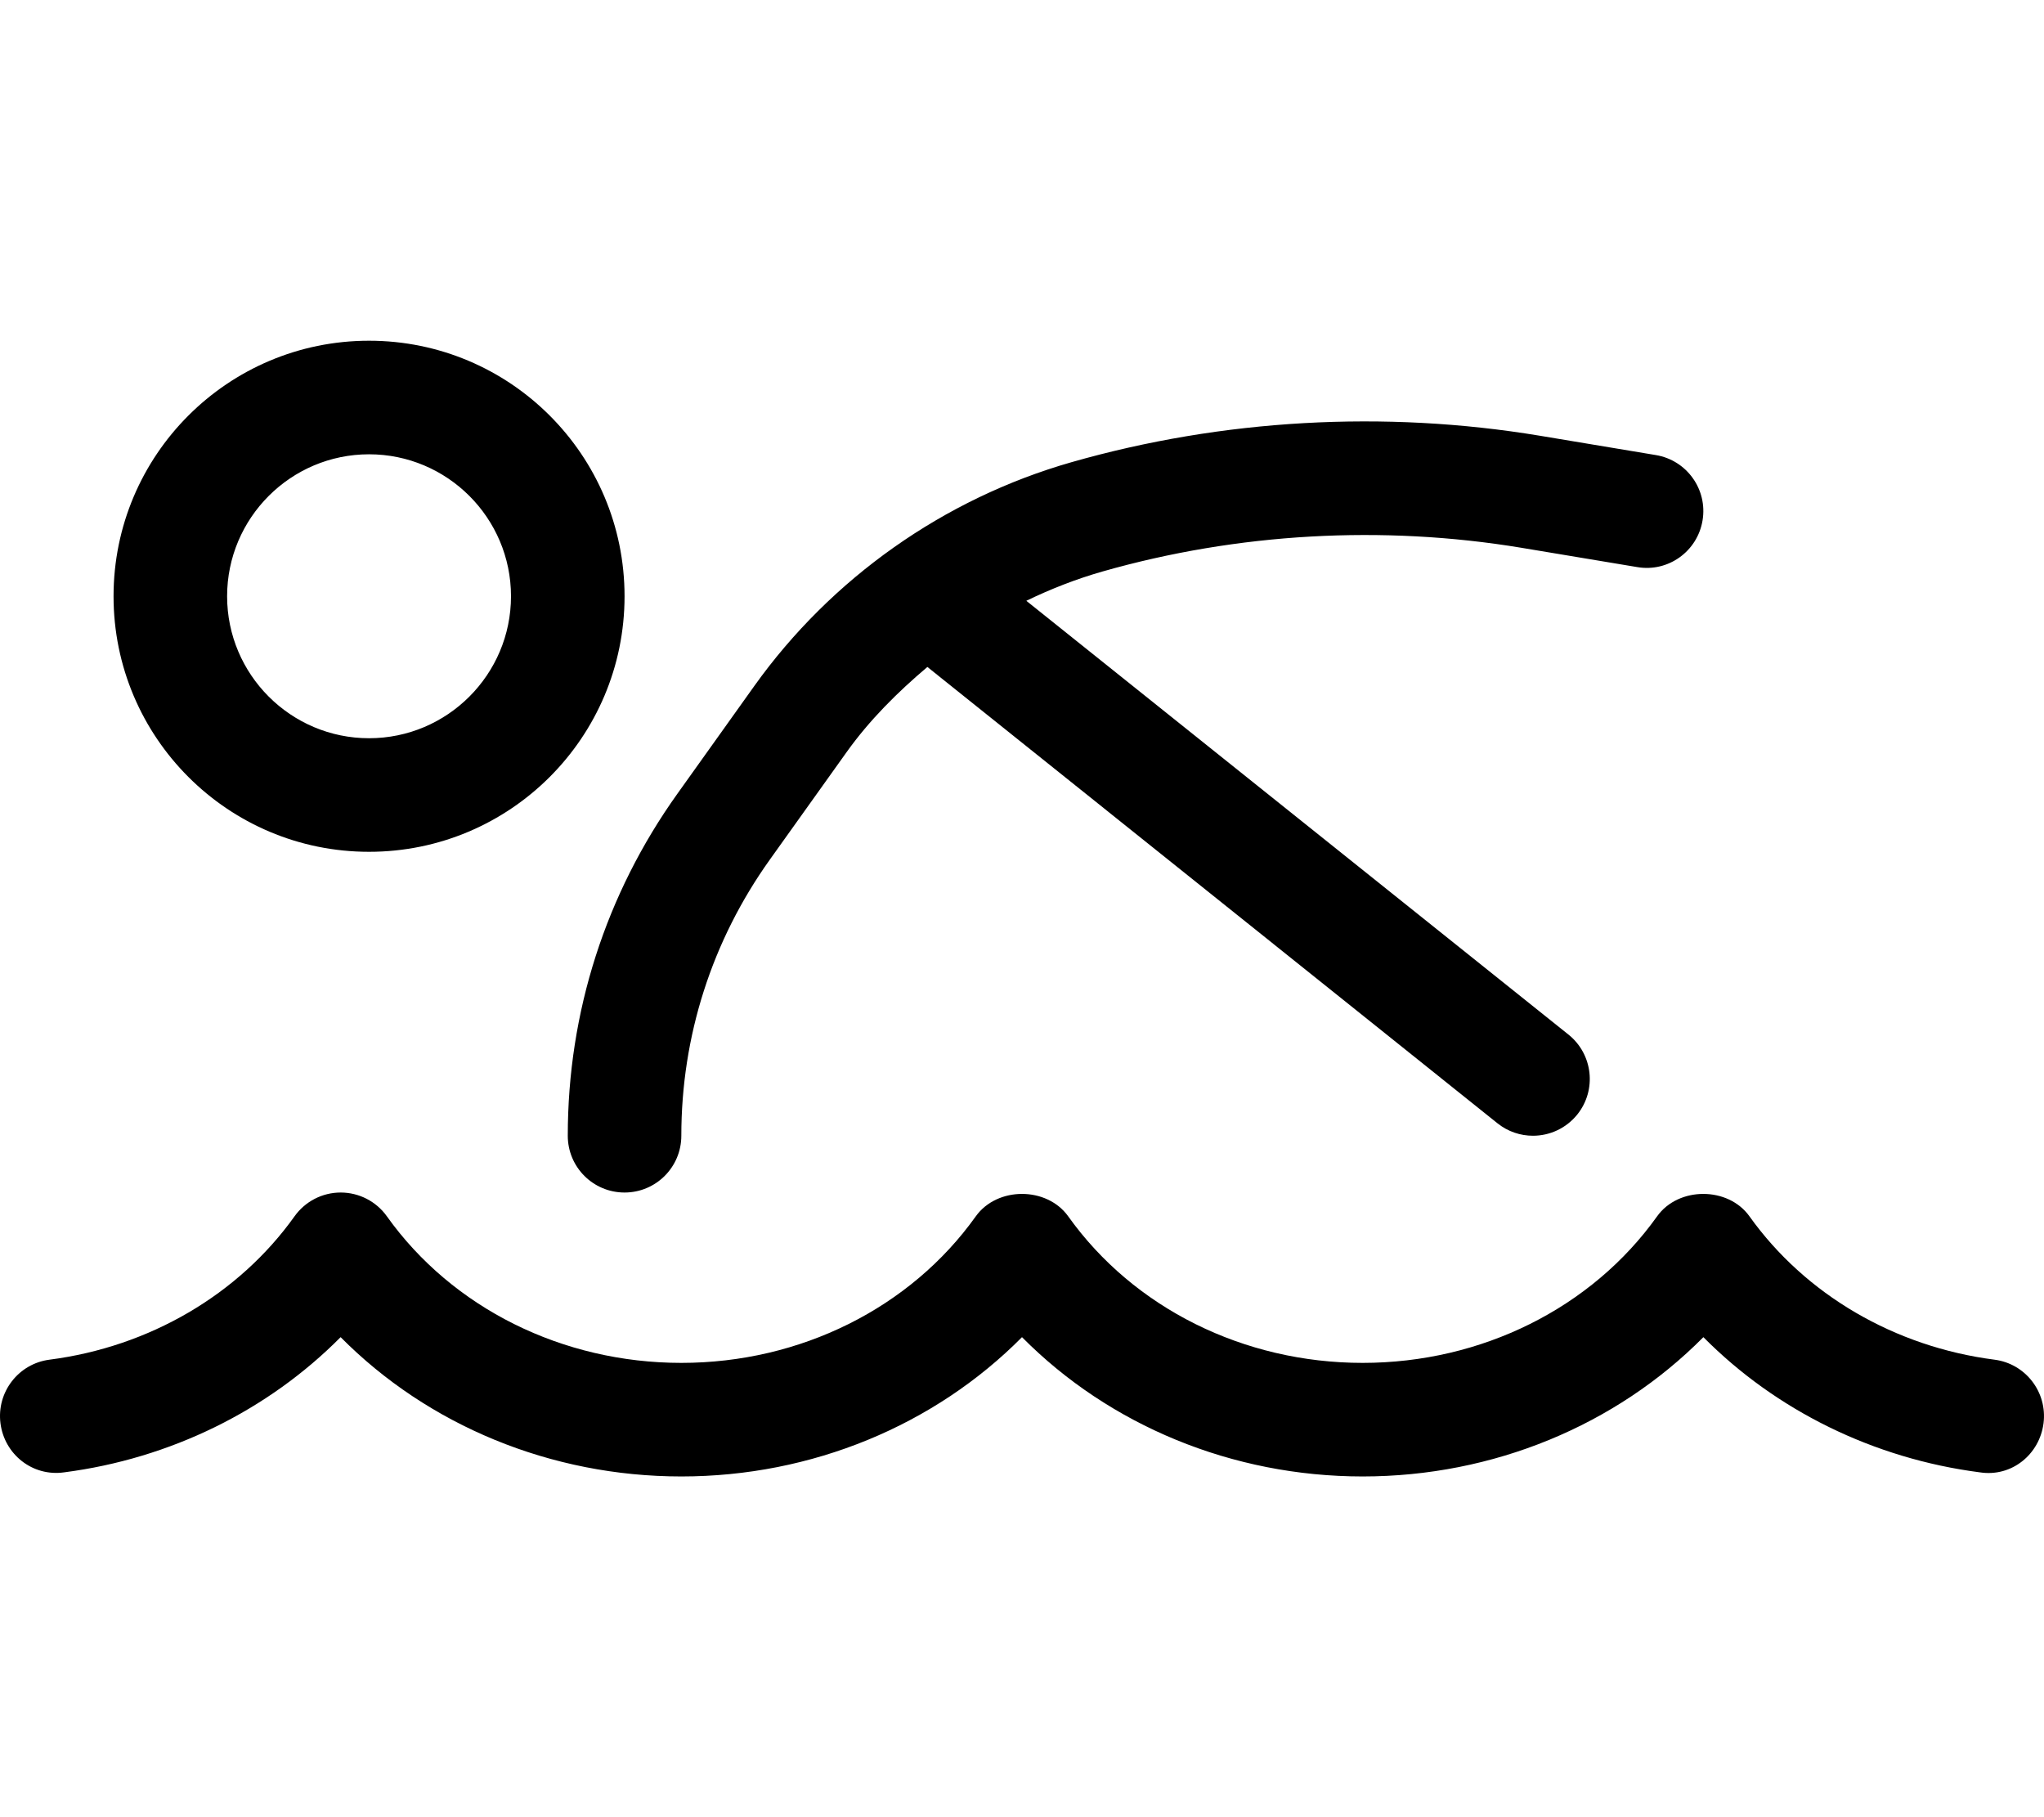 <svg xmlns="http://www.w3.org/2000/svg" viewBox="0 0 576 512"><!-- Font Awesome Pro 6.0.0-alpha2 by @fontawesome - https://fontawesome.com License - https://fontawesome.com/license (Commercial License) --><path d="M175.999 336C184.843 336 191.999 328.844 191.999 320C191.999 291.938 200.624 265.062 216.921 242.234L238.593 211.891C245.056 202.846 252.915 195.039 261.339 187.92L421.999 316.5C424.952 318.859 428.484 320 431.984 320C436.687 320 441.327 317.938 444.499 314C450.015 307.094 448.89 297.031 441.999 291.5L289.22 169.277C296.115 165.932 303.288 163.135 310.702 161.016C348.812 150.156 389.562 147.875 428.656 154.328L461.374 159.781C470.109 161.281 478.343 155.344 479.781 146.625C481.234 137.906 475.343 129.672 466.624 128.219L433.906 122.766C390.171 115.516 344.515 118.062 301.921 130.234C266.015 140.5 234.281 162.891 212.562 193.281L190.89 223.641C170.687 251.906 159.999 285.234 159.999 320C159.999 328.844 167.156 336 175.999 336ZM103.999 240C143.765 240 175.999 207.764 175.999 168C175.999 128.234 143.765 96 103.999 96C64.236 96 31.999 128.234 31.999 168C31.999 207.764 64.236 240 103.999 240ZM103.999 128C126.056 128 143.999 145.943 143.999 168S126.056 208 103.999 208S63.999 190.057 63.999 168S81.943 128 103.999 128ZM562.038 383.094C533.9 379.469 508.743 364.75 493.009 342.719C487.009 334.281 472.964 334.281 466.964 342.719C448.527 368.562 417.511 384 383.997 384C350.482 384 319.468 368.562 301.031 342.719C294.999 334.281 280.999 334.281 274.968 342.719C256.531 368.562 225.517 384 192.001 384C158.488 384 127.472 368.562 109.034 342.719C106.034 338.5 101.175 336 96.003 336S85.988 338.5 82.988 342.719C67.255 364.75 42.099 379.469 13.958 383.094C5.193 384.219 -0.993 392.25 0.132 401.031C1.257 409.781 9.161 416.094 18.052 414.844C48.036 410.969 75.536 397.375 95.988 376.75C120.613 401.594 155.222 416 192.001 416C228.767 416 263.374 401.594 287.999 376.75C312.624 401.594 347.232 416 383.997 416C420.777 416 455.386 401.594 480.011 376.75C500.462 397.375 527.962 410.969 557.947 414.844C566.898 416.219 574.741 409.781 575.866 401.031C576.991 392.25 570.804 384.219 562.038 383.094Z"/></svg>